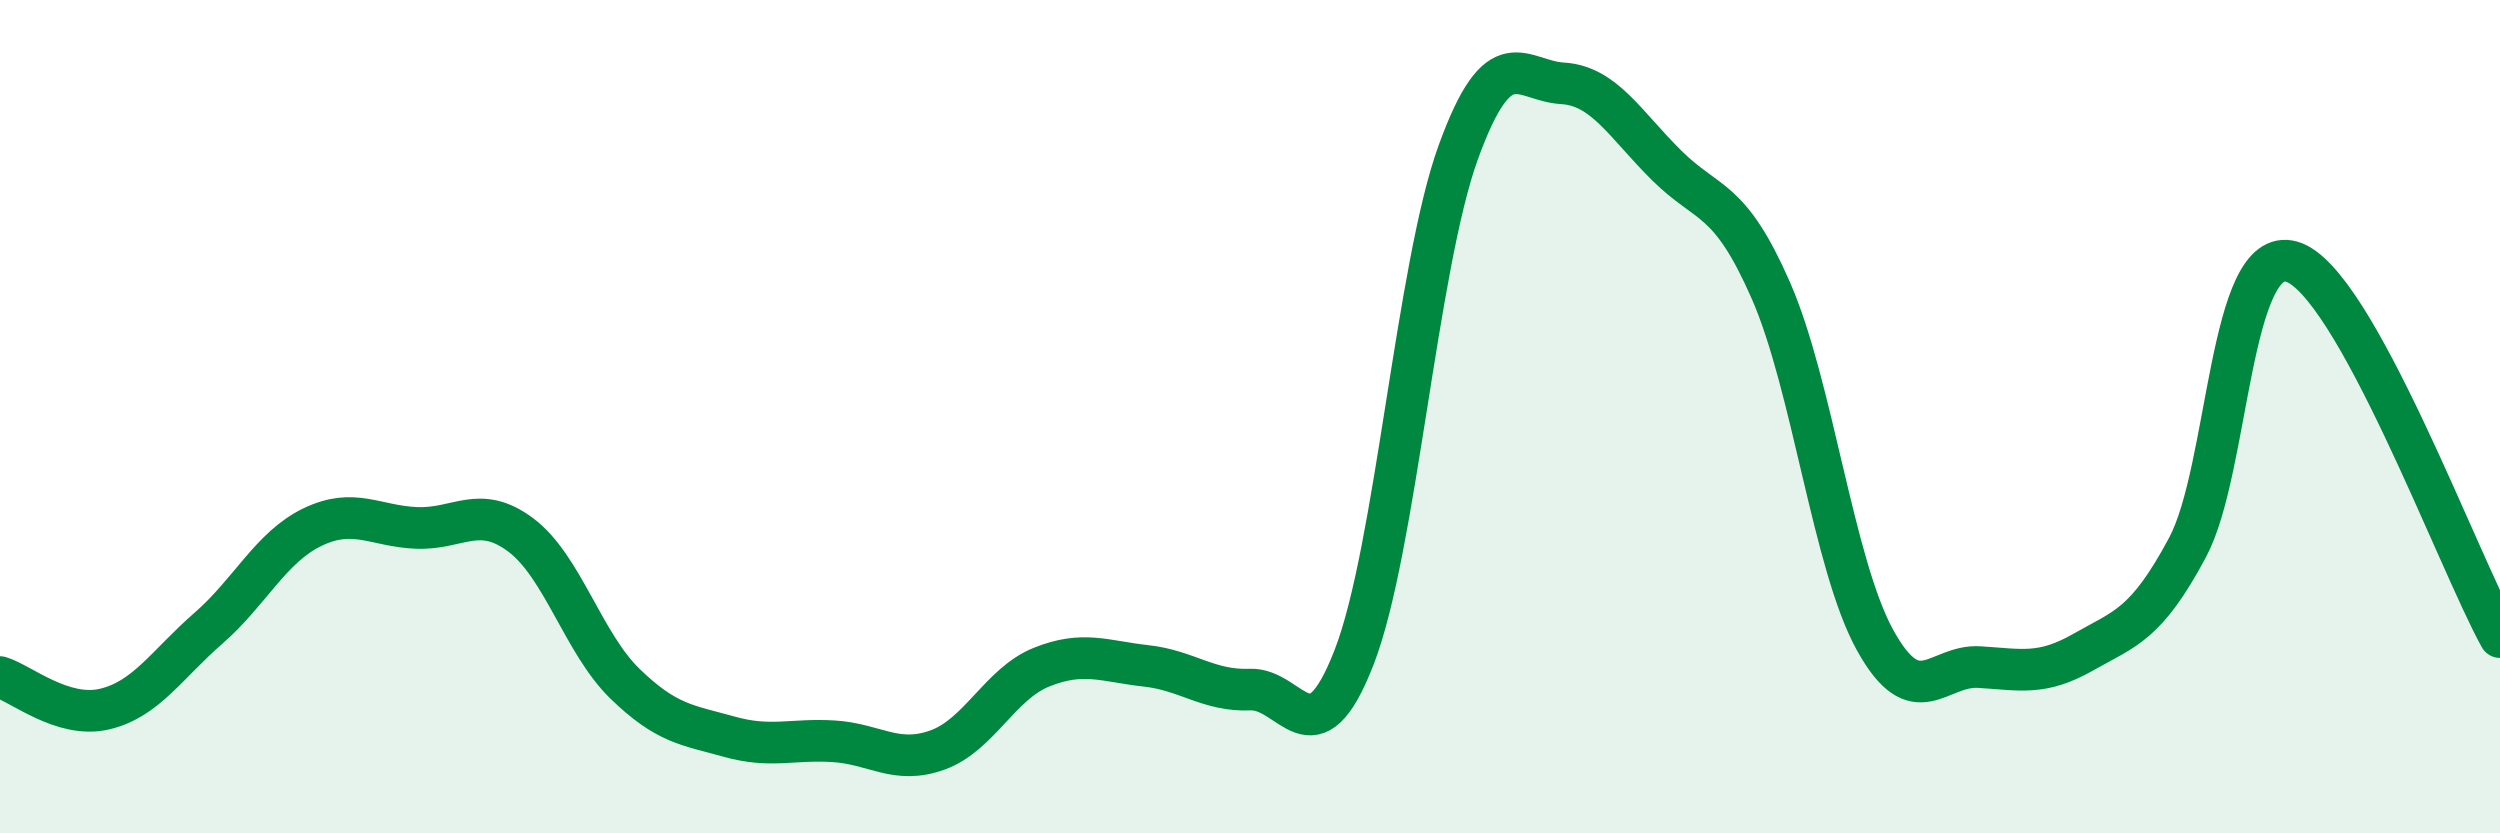 
    <svg width="60" height="20" viewBox="0 0 60 20" xmlns="http://www.w3.org/2000/svg">
      <path
        d="M 0,16.25 C 0.5,16.4 1.5,17.25 2.5,17.02 C 3.5,16.79 4,15.95 5,15.08 C 6,14.21 6.5,13.13 7.5,12.65 C 8.5,12.17 9,12.63 10,12.67 C 11,12.71 11.5,12.09 12.5,12.84 C 13.5,13.59 14,15.44 15,16.41 C 16,17.38 16.5,17.4 17.5,17.68 C 18.5,17.96 19,17.73 20,17.79 C 21,17.85 21.5,18.36 22.5,18 C 23.5,17.64 24,16.41 25,16.01 C 26,15.61 26.5,15.87 27.5,15.98 C 28.5,16.09 29,16.59 30,16.55 C 31,16.51 31.5,18.35 32.5,15.77 C 33.5,13.19 34,6.4 35,3.65 C 36,0.9 36.5,1.94 37.5,2 C 38.5,2.06 39,2.98 40,3.97 C 41,4.96 41.5,4.69 42.5,6.97 C 43.5,9.25 44,13.55 45,15.36 C 46,17.17 46.5,15.95 47.5,16.01 C 48.5,16.07 49,16.22 50,15.65 C 51,15.08 51.5,15.01 52.5,13.14 C 53.5,11.27 53.5,5.85 55,6.28 C 56.5,6.71 59,13.49 60,15.29L60 20L0 20Z"
        fill="#008740"
        opacity="0.1"
        stroke-linecap="round"
        stroke-linejoin="round"
      />
      <path
        d="M 0,16.25 C 0.5,16.4 1.5,17.25 2.5,17.02 C 3.5,16.79 4,15.95 5,15.08 C 6,14.21 6.5,13.13 7.5,12.65 C 8.5,12.17 9,12.63 10,12.67 C 11,12.71 11.5,12.09 12.5,12.84 C 13.5,13.59 14,15.44 15,16.41 C 16,17.38 16.5,17.4 17.5,17.68 C 18.5,17.96 19,17.73 20,17.79 C 21,17.85 21.5,18.36 22.5,18 C 23.5,17.64 24,16.41 25,16.01 C 26,15.61 26.5,15.87 27.5,15.98 C 28.5,16.09 29,16.59 30,16.55 C 31,16.51 31.5,18.35 32.5,15.77 C 33.5,13.19 34,6.4 35,3.65 C 36,0.9 36.5,1.94 37.5,2 C 38.5,2.06 39,2.98 40,3.97 C 41,4.96 41.5,4.69 42.5,6.97 C 43.5,9.25 44,13.55 45,15.36 C 46,17.17 46.5,15.95 47.5,16.01 C 48.5,16.07 49,16.22 50,15.65 C 51,15.08 51.5,15.01 52.5,13.14 C 53.5,11.27 53.5,5.85 55,6.28 C 56.5,6.71 59,13.49 60,15.29"
        stroke="#008740"
        stroke-width="1"
        fill="none"
        stroke-linecap="round"
        stroke-linejoin="round"
      />
    </svg>
  